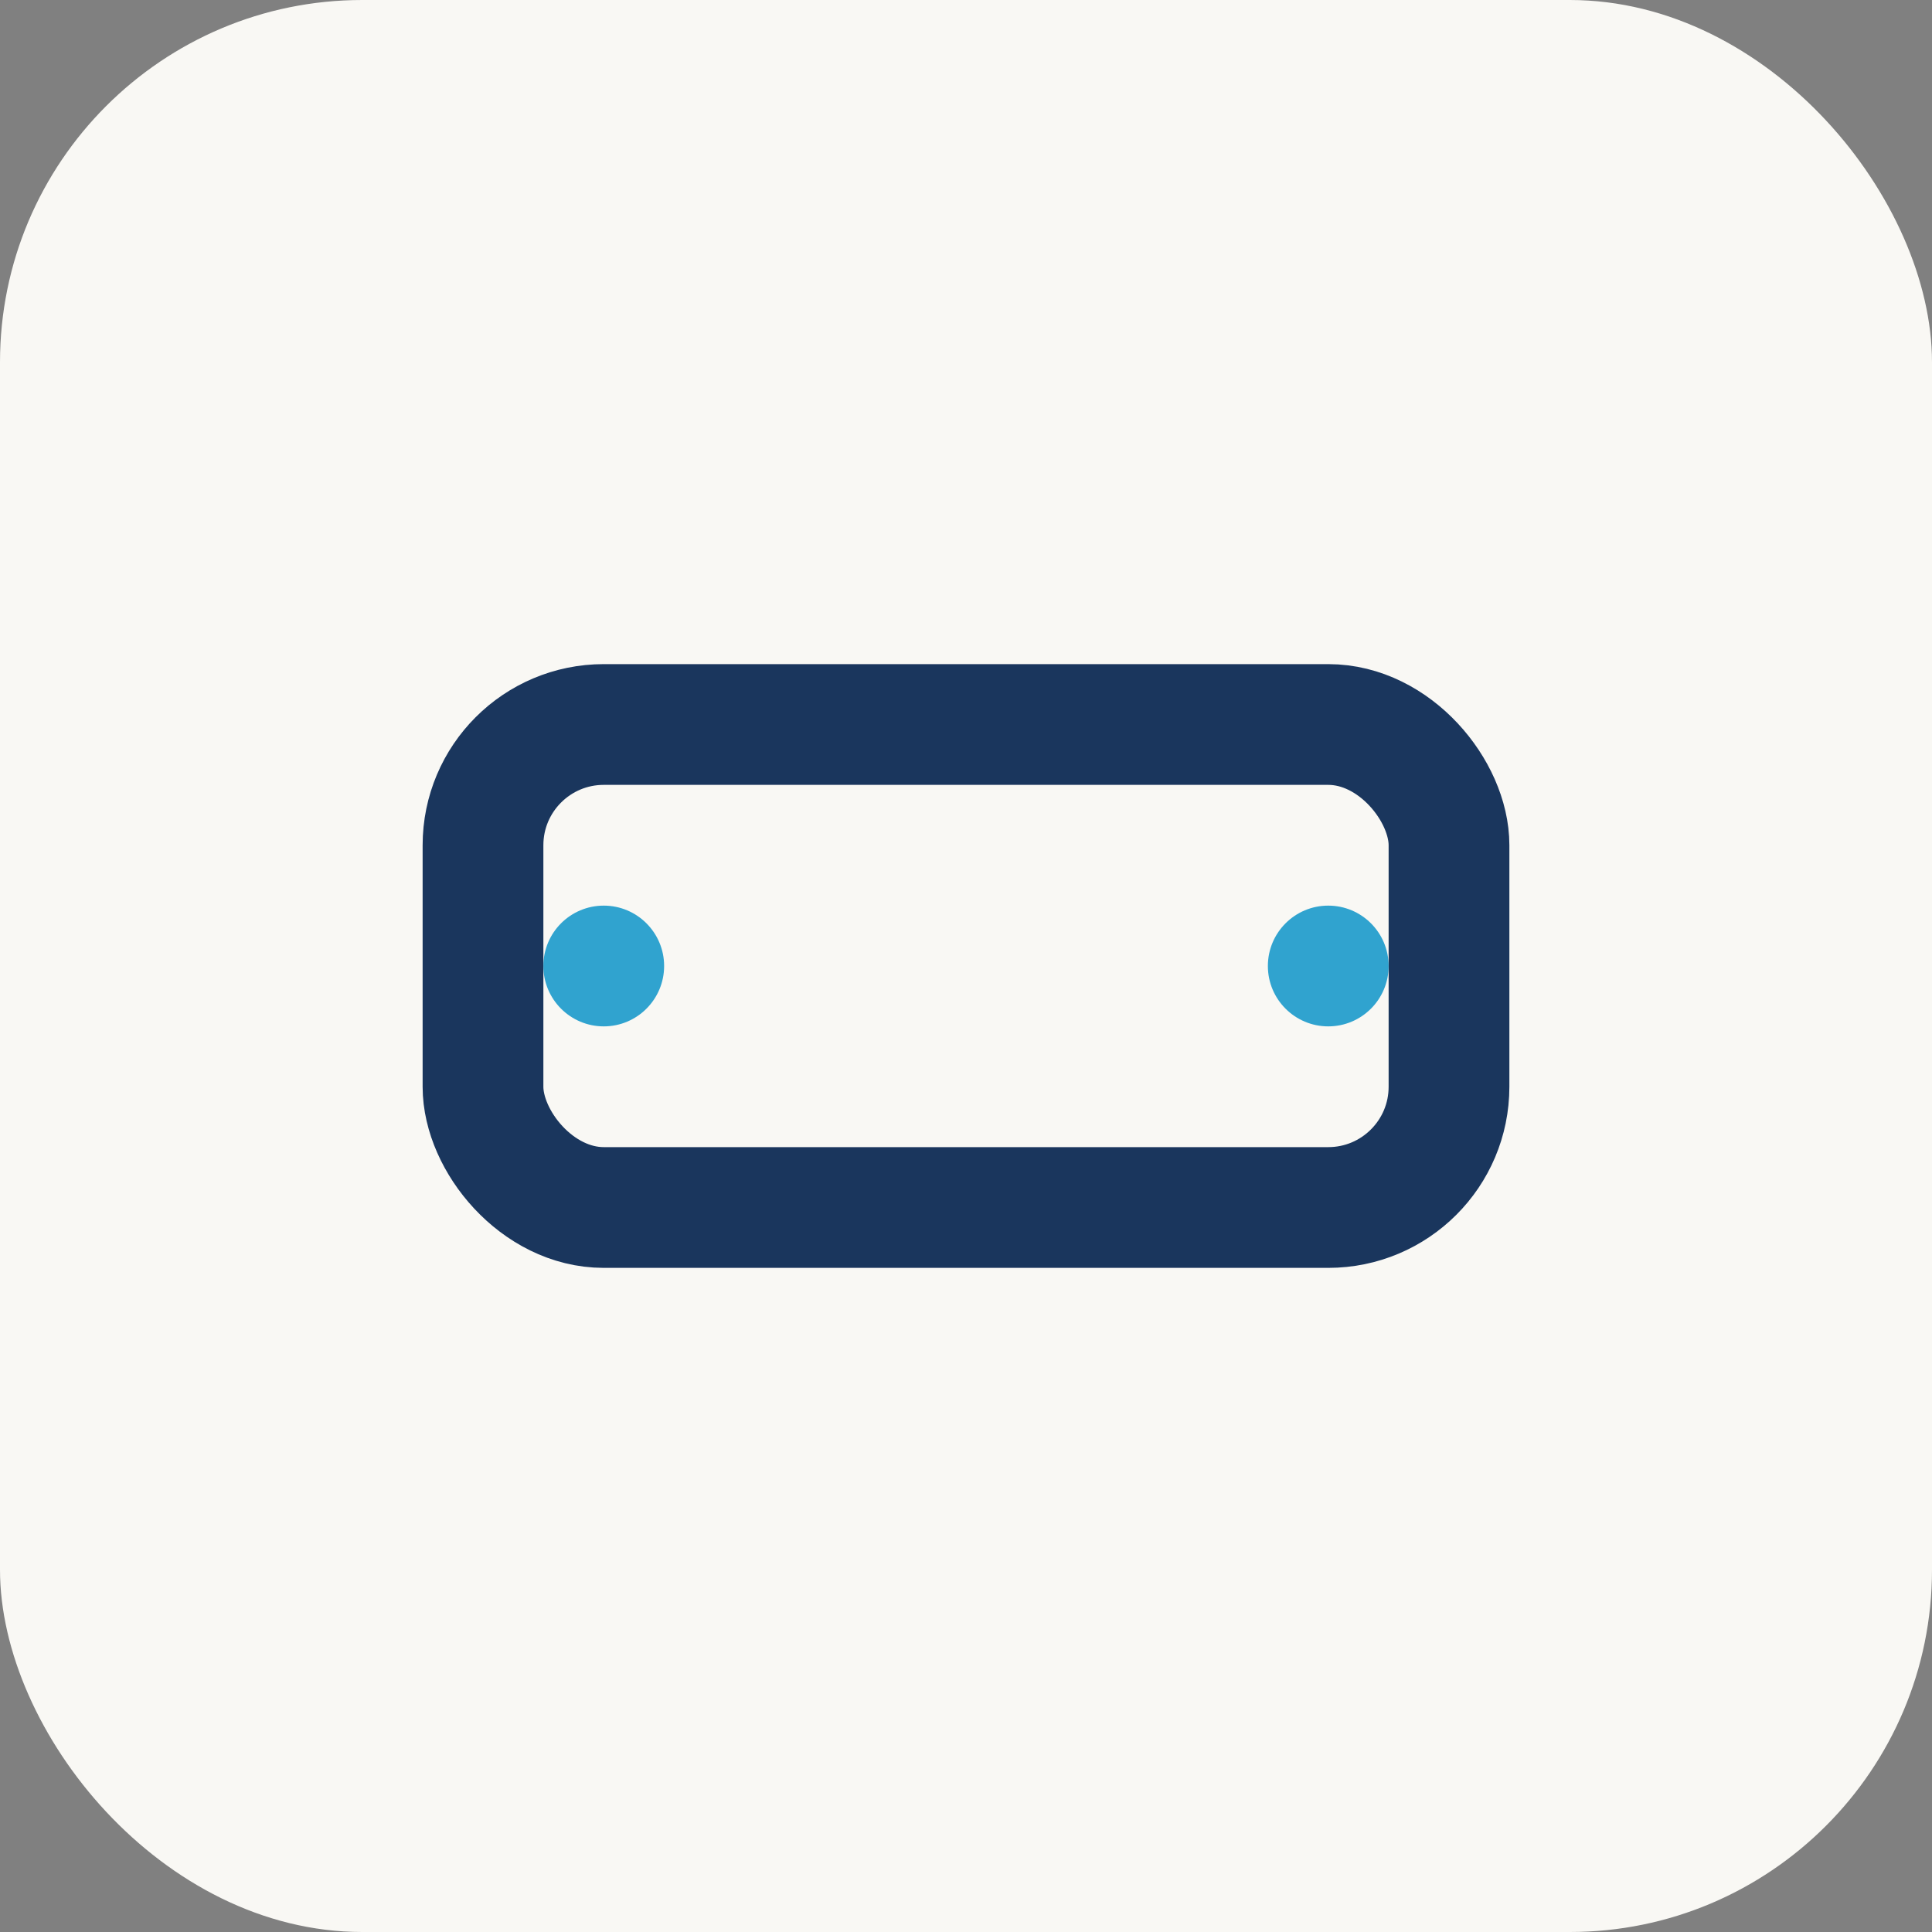 <?xml version="1.0" encoding="UTF-8"?>
<svg xmlns="http://www.w3.org/2000/svg" width="32" height="32" viewBox="0 0 32 32"><rect x="0" y="0" width="32" height="32" fill="#808080" stroke="none"/><rect width="32" height="32" rx="6" fill="#F9F8F4"/><rect x="8" y="12" width="16" height="8" rx="2" stroke="#1A365D" stroke-width="2" fill="none"/><circle cx="10" cy="16" r="1" fill="#30A3CF"/><circle cx="22" cy="16" r="1" fill="#30A3CF"/></svg>